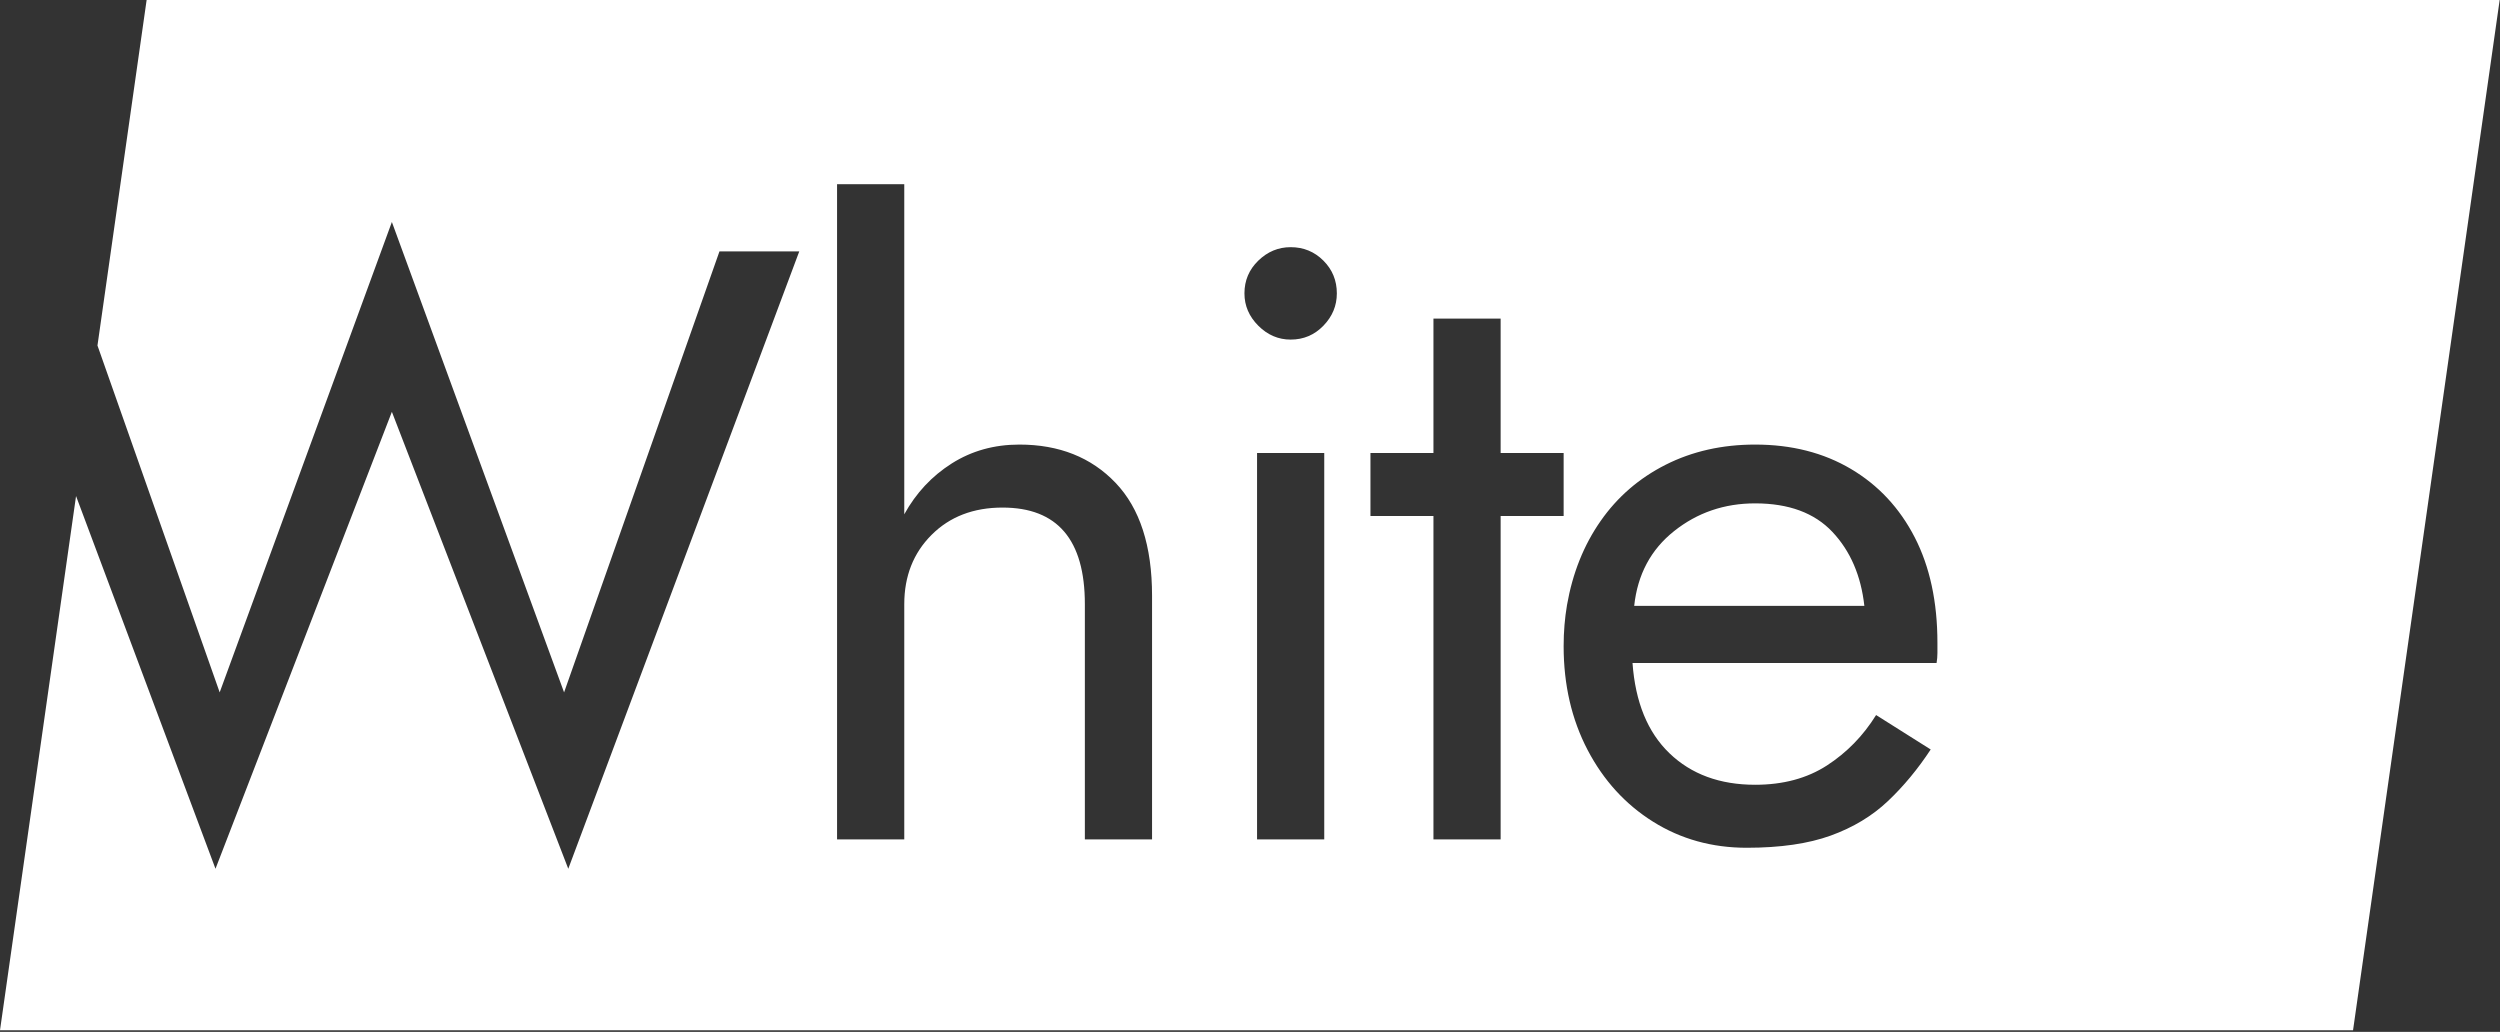 <?xml version="1.0" encoding="UTF-8" standalone="no"?>
<!DOCTYPE svg PUBLIC "-//W3C//DTD SVG 1.1//EN" "http://www.w3.org/Graphics/SVG/1.1/DTD/svg11.dtd">
<svg width="100%" height="100%" viewBox="0 0 1364 563" version="1.1" xmlns="http://www.w3.org/2000/svg" xmlns:xlink="http://www.w3.org/1999/xlink" xml:space="preserve" xmlns:serif="http://www.serif.com/" style="fill-rule:evenodd;clip-rule:evenodd;stroke-linejoin:round;stroke-miterlimit:1.414;">
    <rect x="0" y="0" width="1364" height="563" fill="#333333" stroke="none"/>
    <g transform="matrix(1,0,0,1,-1358.76,-1037.22)">
        <path d="M2722.58,1037.22L2642.58,1599.33L1358.76,1599.33L1400.25,1307.86L1476.33,1511.22L1572.57,1261.91L1668.81,1511.22L1794.84,1174.38L1751.3,1174.38L1666.52,1414.98L1572.57,1158.34L1478.62,1414.98L1411.94,1225.73L1438.76,1037.22L2722.58,1037.22ZM2415.36,1398.94C2415.67,1397.1 2415.82,1395.27 2415.82,1393.44L2415.82,1387.94C2415.82,1365.63 2411.69,1346.46 2403.45,1330.42C2395.2,1314.38 2383.59,1301.93 2368.62,1293.07C2353.64,1284.21 2336.23,1279.78 2316.37,1279.78C2298.35,1279.78 2282.08,1283.45 2267.56,1290.78C2253.05,1298.11 2241.21,1308.35 2232.05,1321.49C2222.88,1334.62 2216.77,1349.9 2213.72,1367.31C2213.1,1370.98 2212.64,1374.65 2212.34,1378.31C2212.03,1381.98 2211.88,1385.8 2211.88,1389.77C2211.88,1410.85 2216.24,1429.72 2224.94,1446.37C2233.65,1463.02 2245.57,1476.08 2260.69,1485.55C2275.81,1495.02 2292.85,1499.76 2311.79,1499.76C2330.12,1499.76 2345.39,1497.54 2357.62,1493.11C2369.84,1488.68 2380.22,1482.42 2388.78,1474.32C2397.34,1466.23 2405.12,1456.83 2412.15,1446.14L2382.36,1427.35C2375.34,1438.65 2366.4,1447.82 2355.55,1454.85C2344.71,1461.87 2331.65,1465.39 2316.37,1465.39C2297.12,1465.39 2281.54,1459.66 2269.62,1448.2C2257.71,1436.75 2250.99,1420.32 2249.46,1398.94L2415.36,1398.94ZM2081.27,1495.18L2081.27,1284.36L2044.61,1284.36L2044.61,1495.18L2081.27,1495.18ZM2177.51,1284.36L2177.51,1211.04L2140.85,1211.04L2140.85,1284.36L2106.48,1284.36L2106.48,1318.74L2140.85,1318.74L2140.85,1495.18L2177.51,1495.18L2177.51,1318.74L2211.88,1318.74L2211.88,1284.36L2177.51,1284.36ZM1987.32,1495.18L1987.32,1362.27C1987.32,1335.08 1980.68,1314.54 1967.39,1300.63C1954.1,1286.73 1936.6,1279.78 1914.91,1279.78C1901.16,1279.78 1888.87,1283.22 1878.02,1290.09C1867.17,1296.97 1858.54,1306.21 1852.13,1317.82L1852.13,1137.71L1815.46,1137.71L1815.46,1495.18L1852.13,1495.18L1852.13,1366.86C1852.13,1351.58 1857.09,1338.98 1867.02,1329.05C1876.95,1319.12 1889.86,1314.15 1905.75,1314.15C1935.69,1314.15 1950.66,1331.72 1950.66,1366.86L1950.66,1495.18L1987.32,1495.18ZM2250.38,1367.77L2375.95,1367.77C2374.12,1351.27 2368.31,1337.83 2358.53,1327.44C2348.76,1317.06 2334.7,1311.86 2316.37,1311.86C2299.57,1311.86 2284.83,1316.9 2272.15,1326.99C2259.47,1337.07 2252.21,1350.66 2250.38,1367.77ZM2037.73,1197.29C2037.73,1190.26 2040.25,1184.31 2045.29,1179.42C2050.34,1174.53 2056.22,1172.08 2062.94,1172.08C2069.97,1172.08 2075.92,1174.53 2080.81,1179.42C2085.7,1184.31 2088.14,1190.26 2088.14,1197.29C2088.14,1204.01 2085.7,1209.89 2080.81,1214.93C2075.92,1219.98 2069.97,1222.5 2062.94,1222.5C2056.22,1222.5 2050.34,1219.98 2045.29,1214.93C2040.25,1209.89 2037.73,1204.01 2037.73,1197.29Z" style="fill:white;"/>
    </g>
</svg>
